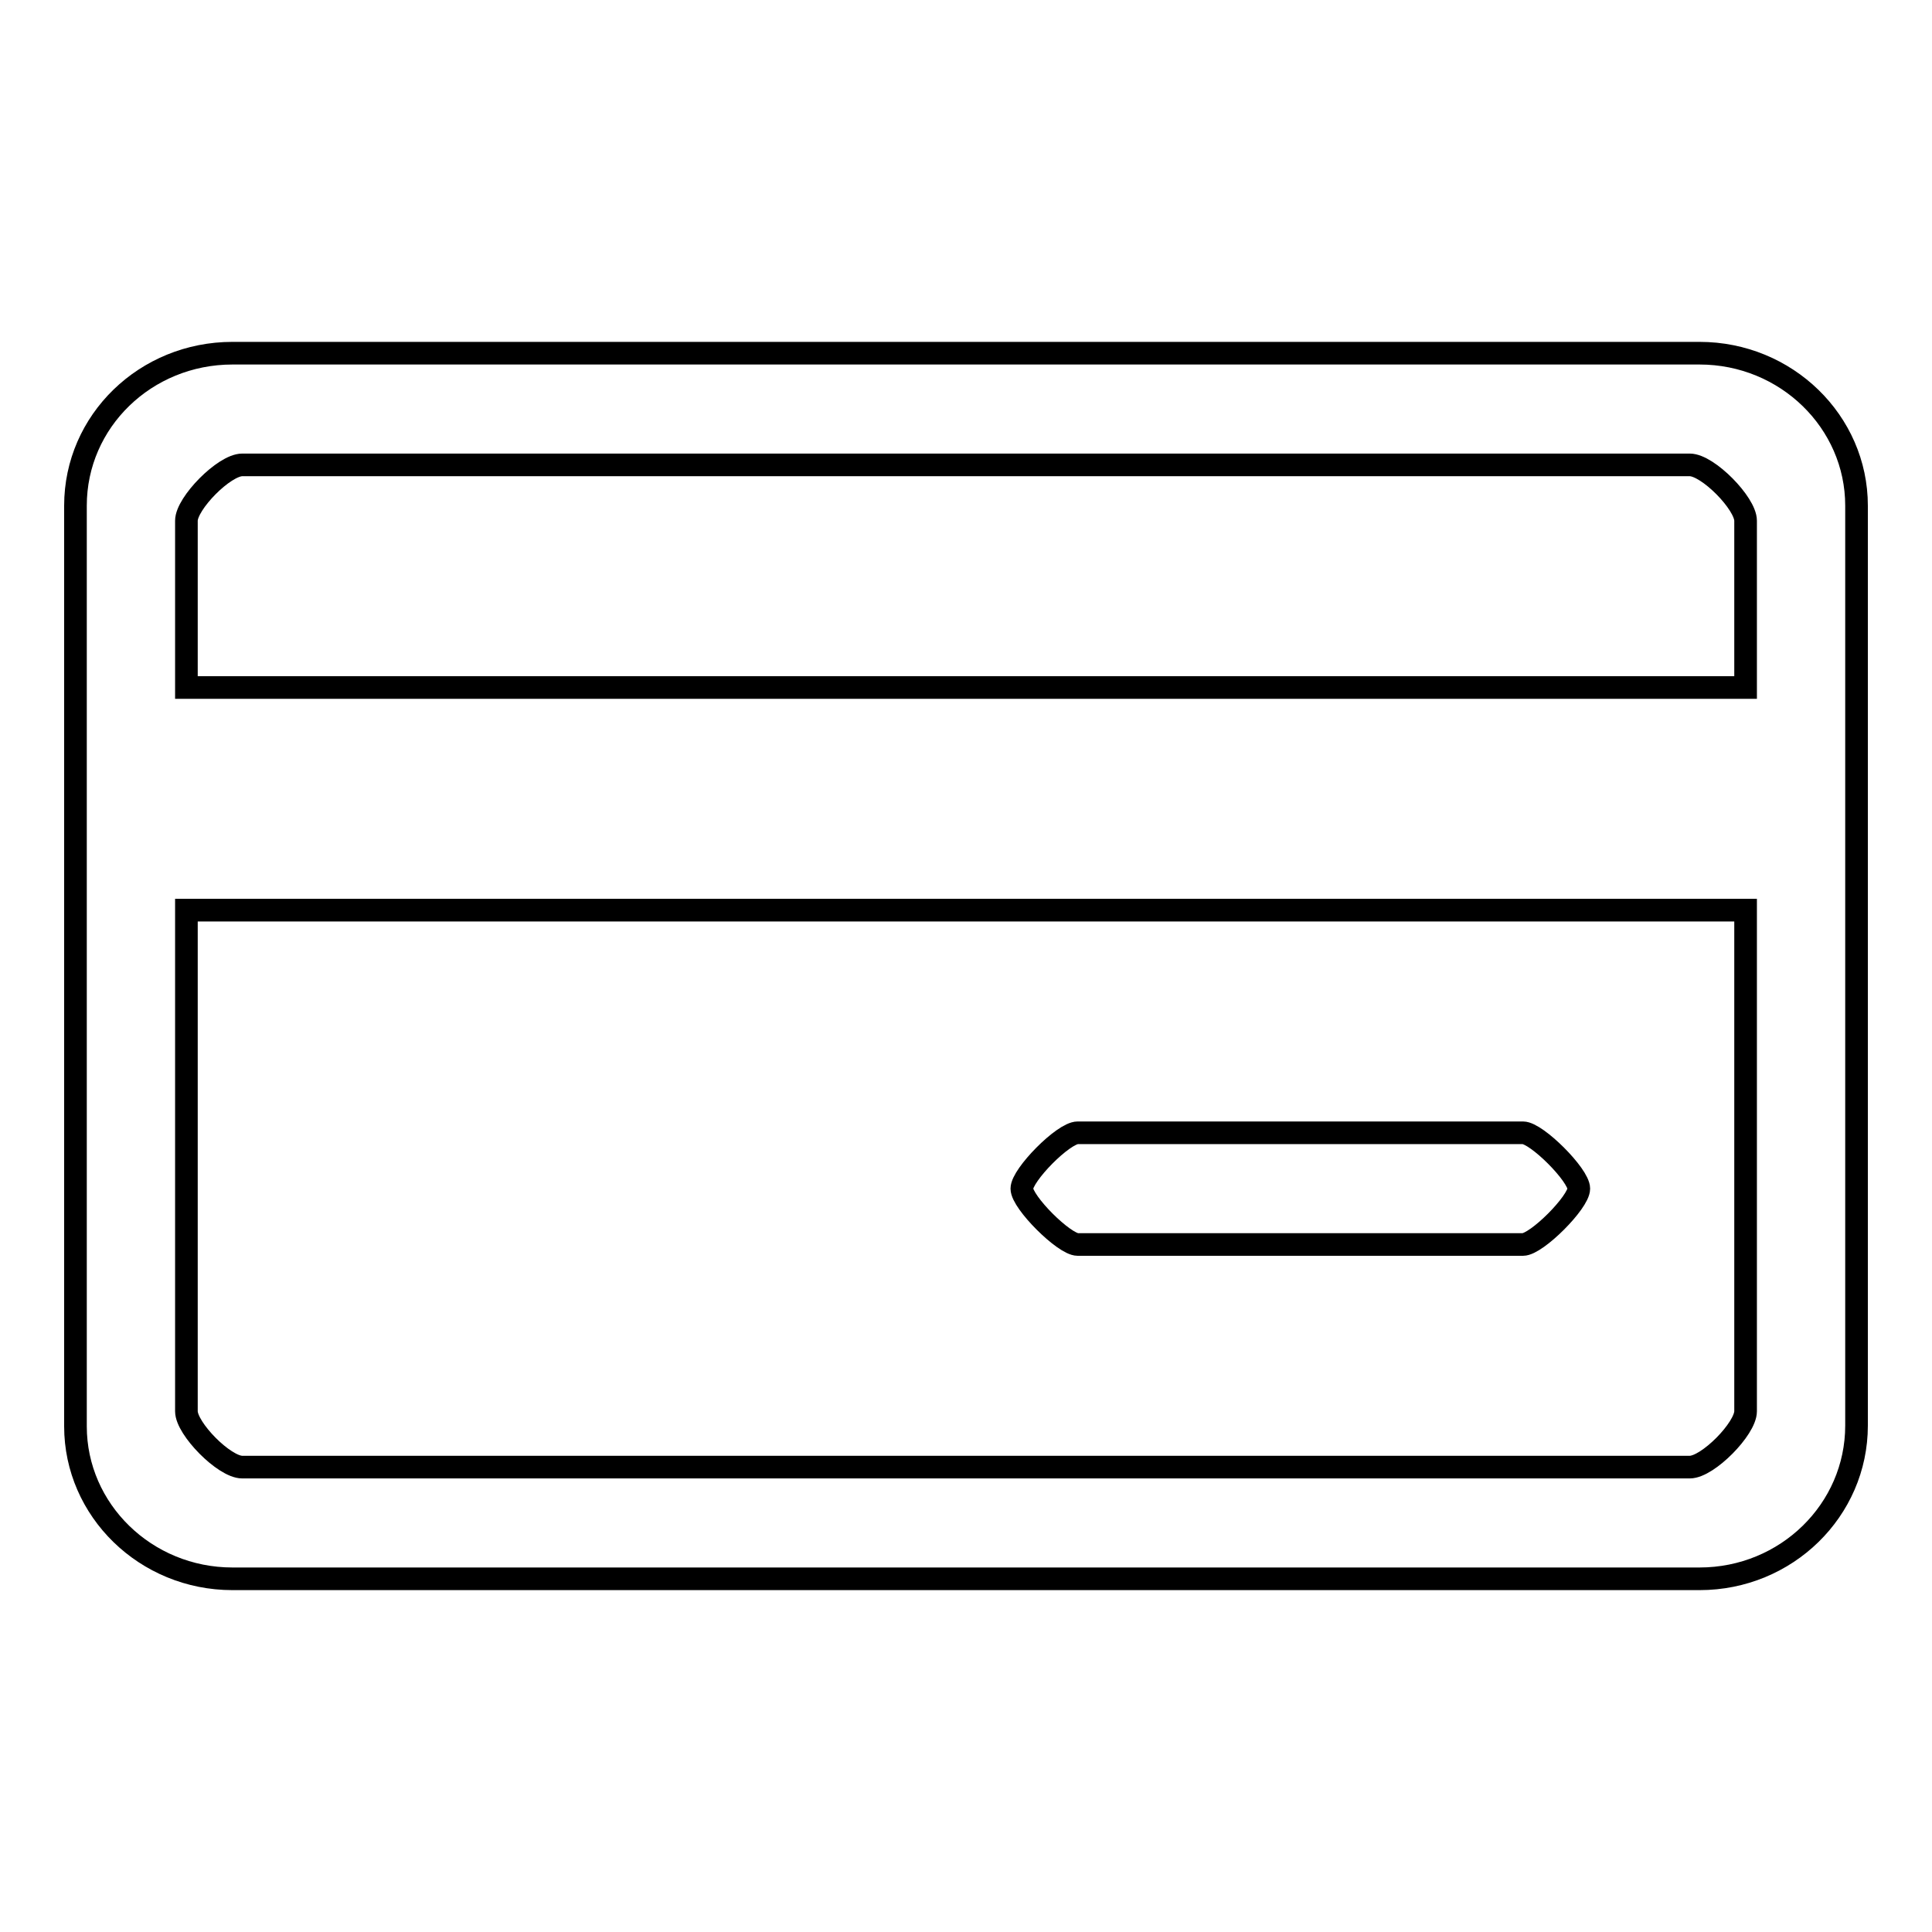 <?xml version="1.0" encoding="utf-8"?>
<!-- Svg Vector Icons : http://www.onlinewebfonts.com/icon -->
<!DOCTYPE svg PUBLIC "-//W3C//DTD SVG 1.1//EN" "http://www.w3.org/Graphics/SVG/1.1/DTD/svg11.dtd">
<svg version="1.1" xmlns="http://www.w3.org/2000/svg" xmlns:xlink="http://www.w3.org/1999/xlink" x="0px" y="0px" viewBox="0 0 256 256" enable-background="new 0 0 256 256" xml:space="preserve">
<g><g><path stroke-width="3" fill-opacity="0" stroke="#000000"  d="M225.2,209.2H30.8c-11.5,0-20.8-9.1-20.8-20.2V67c0-11.2,9.3-20.2,20.8-20.2h194.4c11.5,0,20.8,9.1,20.8,20.2v121.9C246,200.1,236.7,209.2,225.2,209.2z M231.3,69c0-2.3-5-7.4-7.4-7.4H32.1c-2.4,0-7.4,5.1-7.4,7.4v22.1h206.6V69z M231.3,120.6H24.7V187c0,2.3,5,7.4,7.4,7.4h191.8c2.4,0,7.4-5.1,7.4-7.4L231.3,120.6L231.3,120.6z M201.8,164.9h-59c-1.8,0-7.4-5.6-7.4-7.4c0-1.8,5.5-7.4,7.4-7.4h59c1.8,0,7.4,5.6,7.4,7.4C209.2,159.3,203.6,164.9,201.8,164.9z"/></g></g>
</svg>